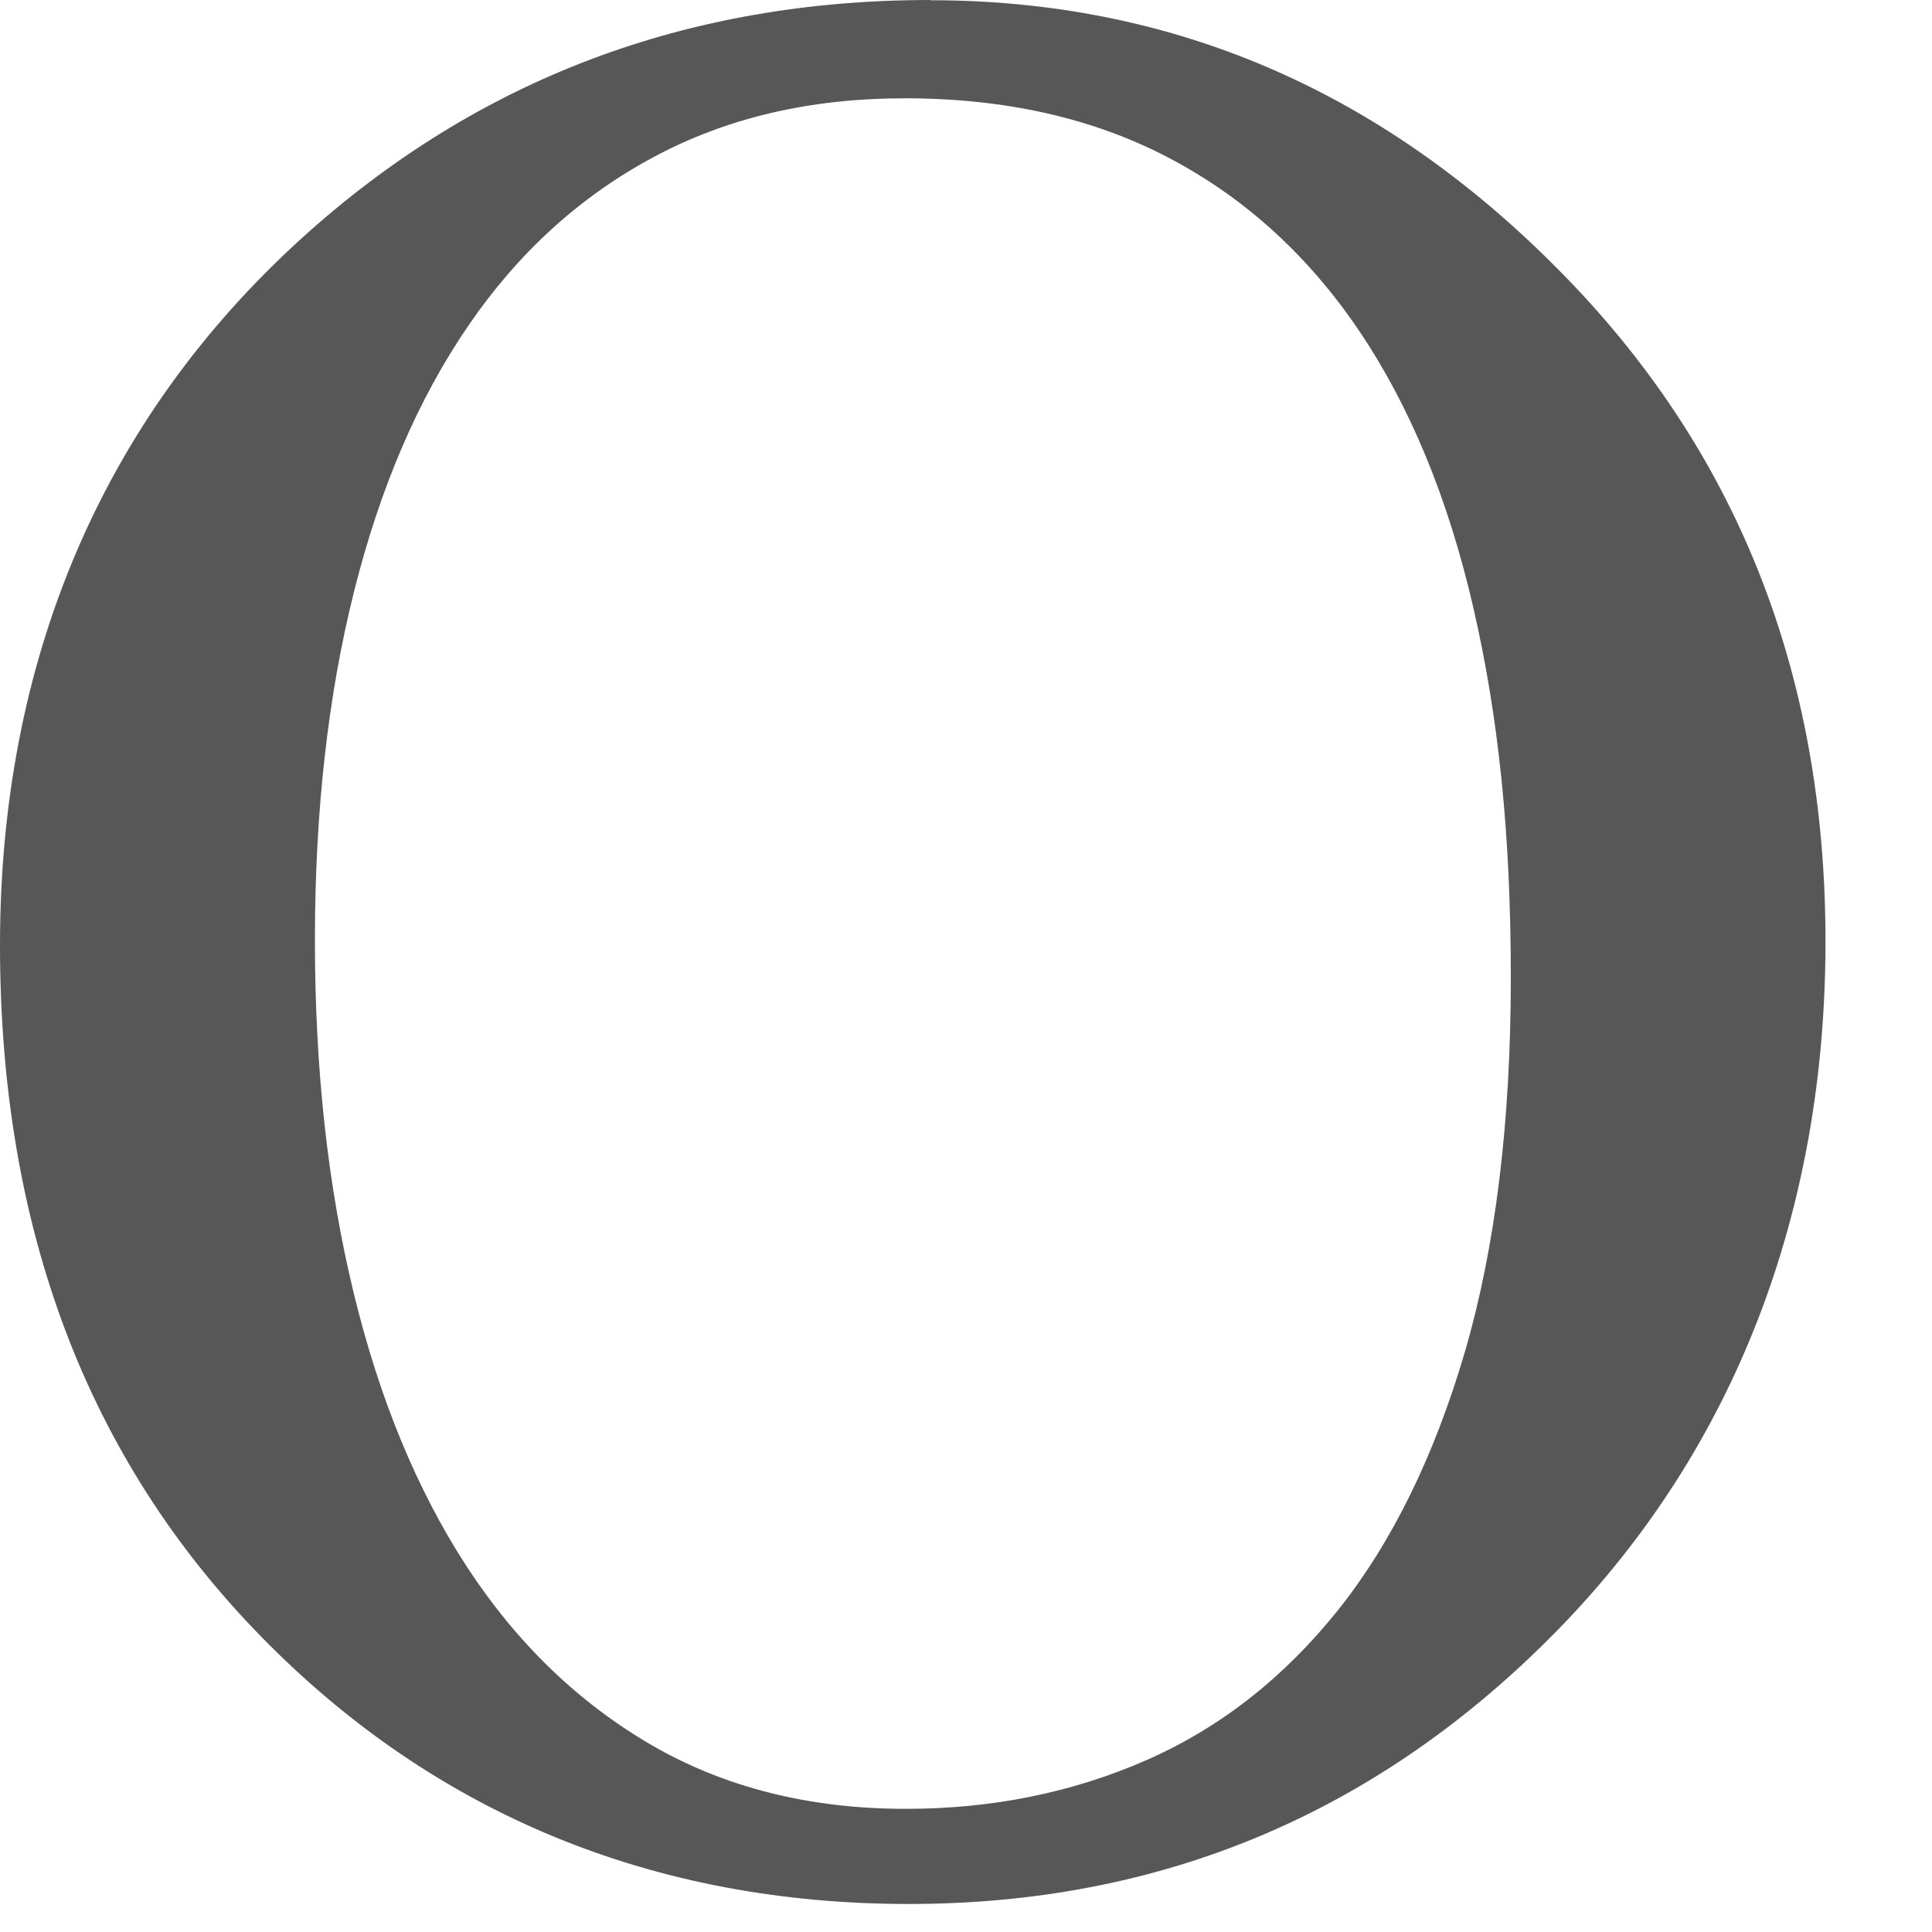 <?xml version="1.0" encoding="utf-8"?>
<svg xmlns="http://www.w3.org/2000/svg" fill="none" height="100%" overflow="visible" preserveAspectRatio="none" style="display: block;" viewBox="0 0 16 16" width="100%">
<path d="M7.707 0.002C9.703 0.002 11.438 0.747 12.909 2.236C14.381 3.72 15.118 5.572 15.118 7.796C15.118 10.02 14.378 11.988 12.899 13.5C11.419 15.012 9.627 15.768 7.526 15.768C5.424 15.768 3.606 15.03 2.163 13.554C0.721 12.08 0 10.17 0 7.828C0 5.485 0.835 3.48 2.504 1.968C3.954 0.656 5.687 0 7.706 0L7.707 0.002ZM7.491 0.814C6.71 0.814 6.015 0.976 5.409 1.303C4.801 1.629 4.291 2.094 3.878 2.698C3.464 3.302 3.149 4.034 2.933 4.895C2.717 5.755 2.608 6.718 2.608 7.785C2.608 8.853 2.714 9.817 2.927 10.699C3.14 11.581 3.452 12.338 3.865 12.973C4.279 13.607 4.789 14.099 5.396 14.452C6.004 14.804 6.705 14.98 7.502 14.98C8.216 14.98 8.878 14.846 9.489 14.579C10.099 14.312 10.628 13.899 11.077 13.339C11.525 12.779 11.876 12.065 12.131 11.198C12.384 10.331 12.512 9.297 12.512 8.096C12.512 6.896 12.408 5.922 12.199 5.022C11.991 4.122 11.675 3.36 11.254 2.737C10.833 2.115 10.309 1.638 9.683 1.309C9.057 0.979 8.326 0.814 7.491 0.814Z" fill="#575757" id="Vector"/>
</svg>